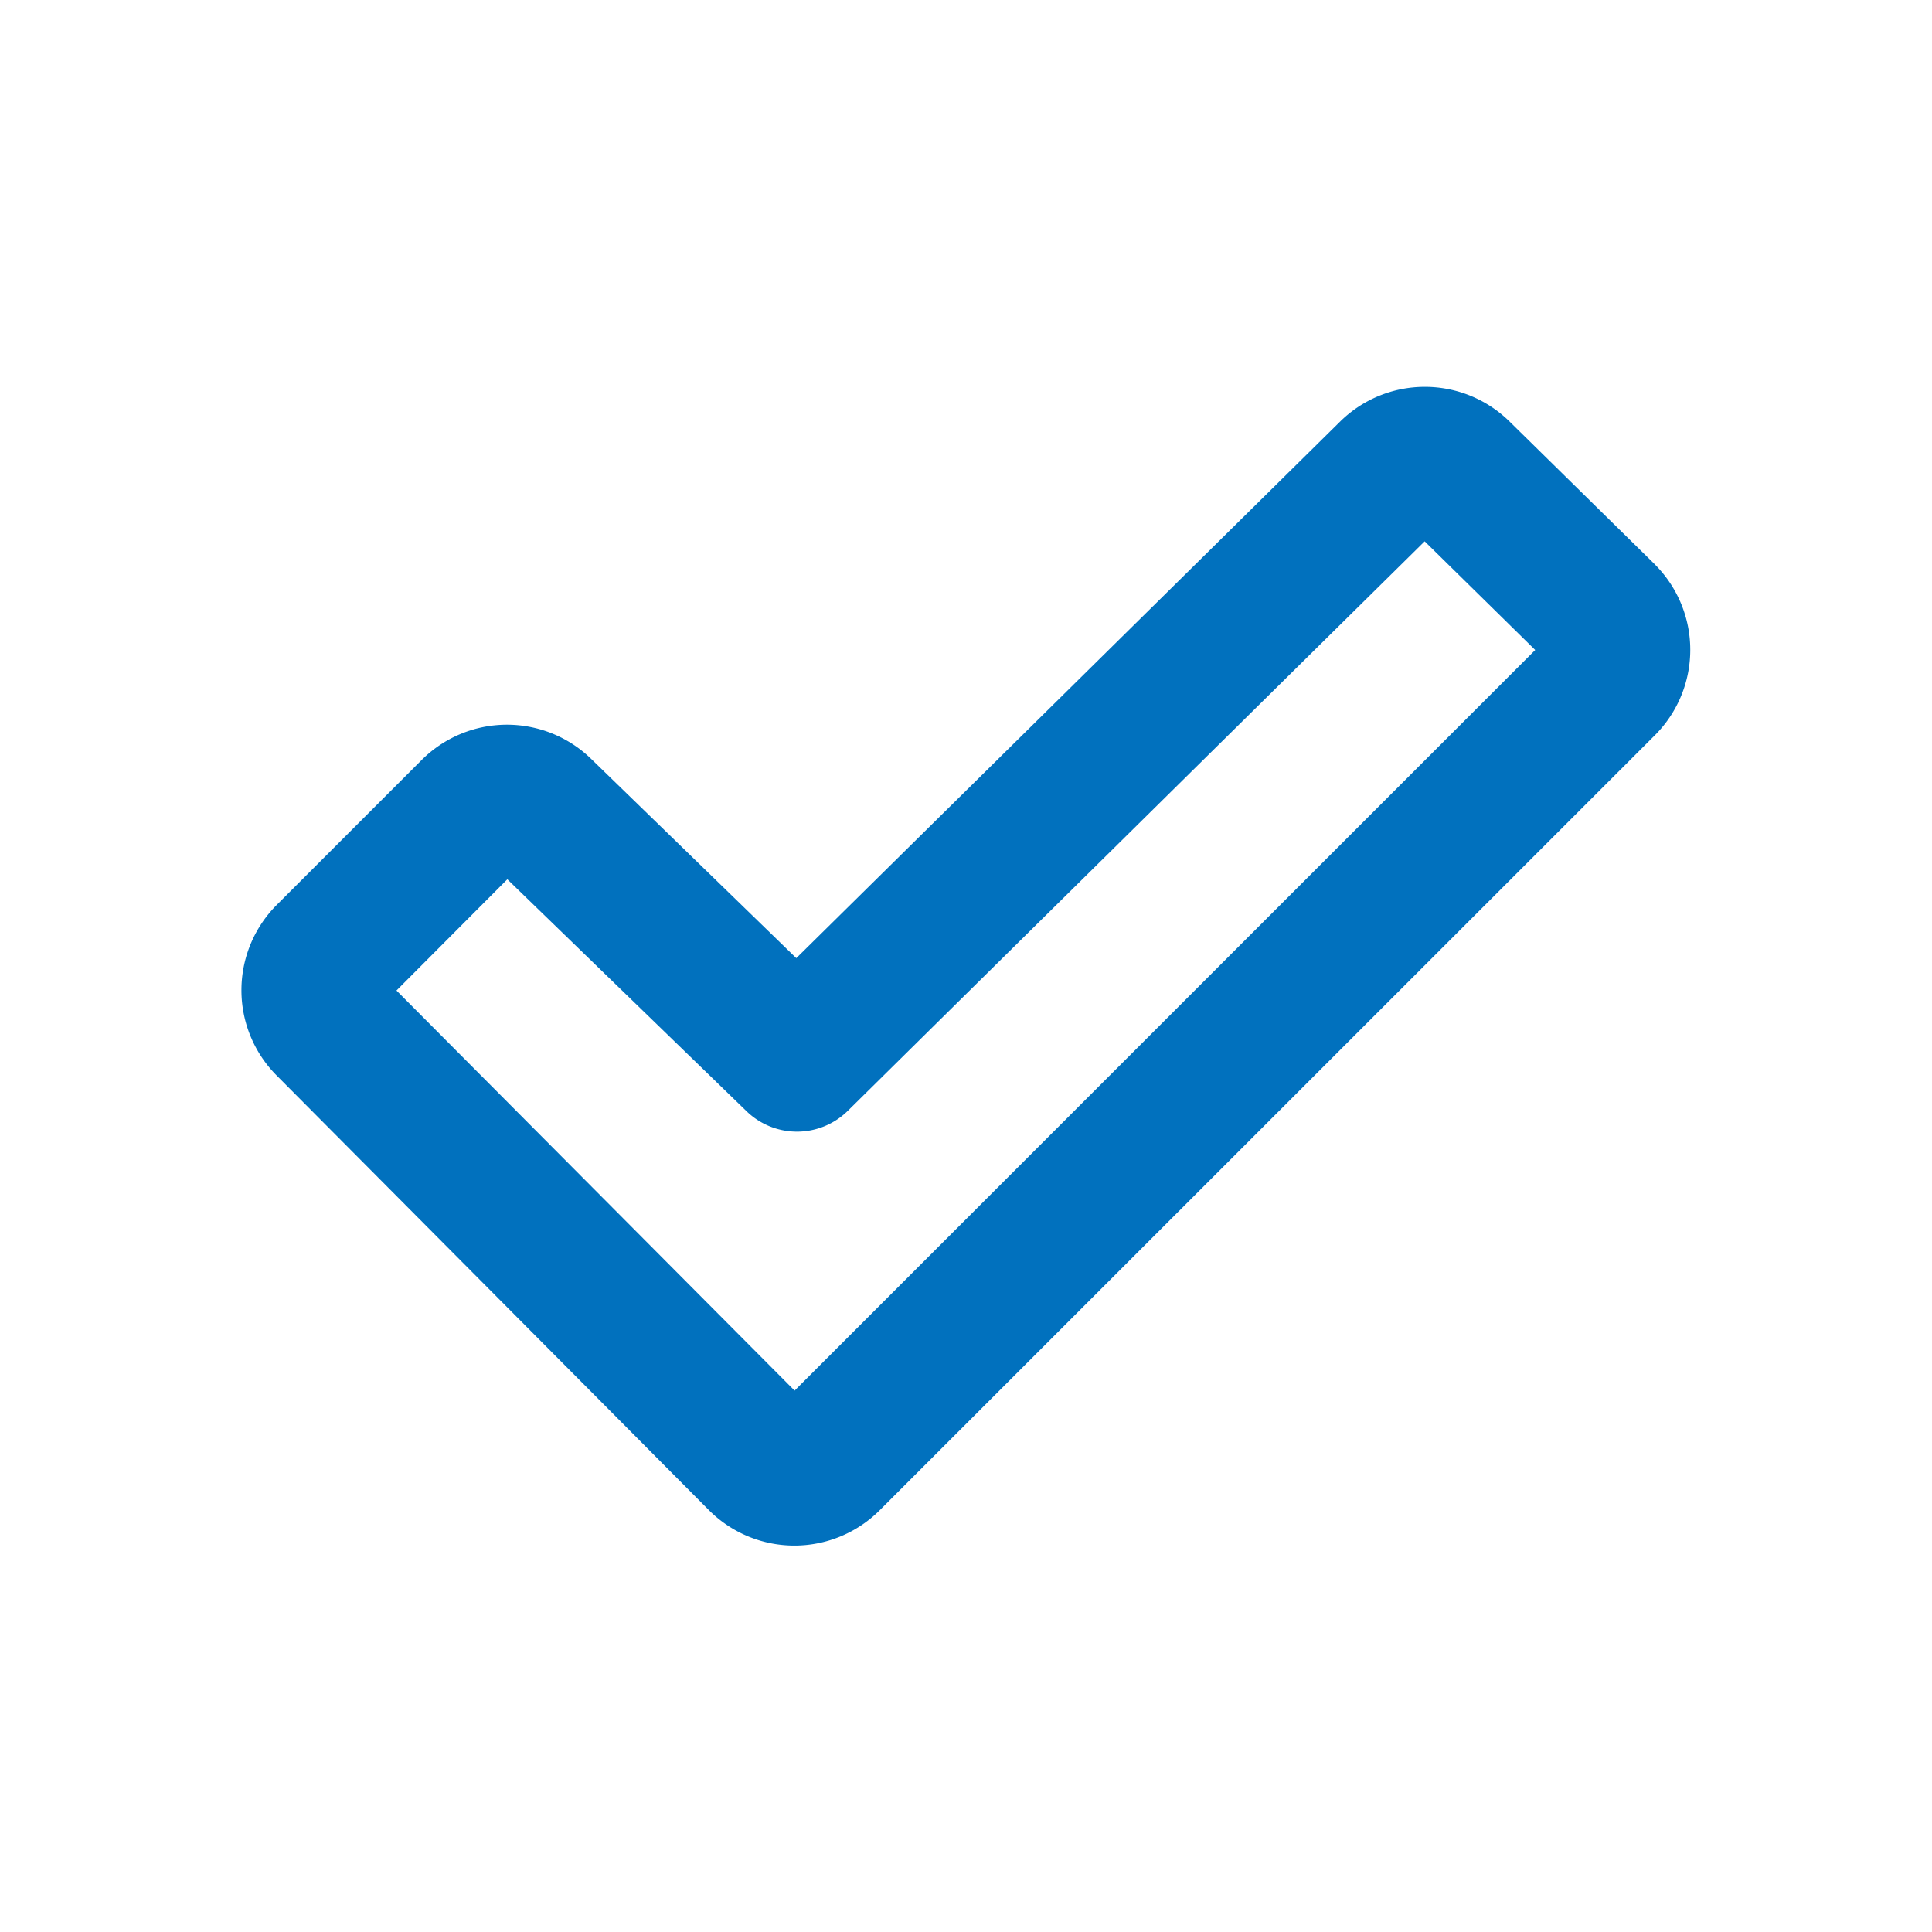<svg xmlns="http://www.w3.org/2000/svg" xmlns:xlink="http://www.w3.org/1999/xlink" width="32" height="32" viewBox="0 0 32 32">
  <defs>
    <clipPath id="clip-path">
      <circle id="楕円形_290" data-name="楕円形 290" cx="16" cy="16" r="16" transform="translate(495 2442)" fill="#0171be" stroke="#ededed" stroke-linecap="round" stroke-linejoin="bevel" stroke-width="1"/>
    </clipPath>
  </defs>
  <g id="マスクグループ_205" data-name="マスクグループ 205" transform="translate(-495 -2442)" clip-path="url(#clip-path)">
    <path id="check-fat-bold" d="M25.808,10.144l-.007-.008L23.408,7.784a2,2,0,0,0-2.822,0l-9,8.88L8.2,13.375a2,2,0,0,0-2.82.008l-2.4,2.4a2,2,0,0,0,0,2.825l7.16,7.2a2,2,0,0,0,2.828,0L25.808,12.971a2,2,0,0,0,0-2.827ZM11.558,23.827,4.964,17.2,6.8,15.358,10.763,19.2a1.2,1.2,0,0,0,1.677-.008L21.994,9.76l1.831,1.8Z" transform="translate(496.603 2441.206)" fill="#0171be"/>
  </g>
</svg>
